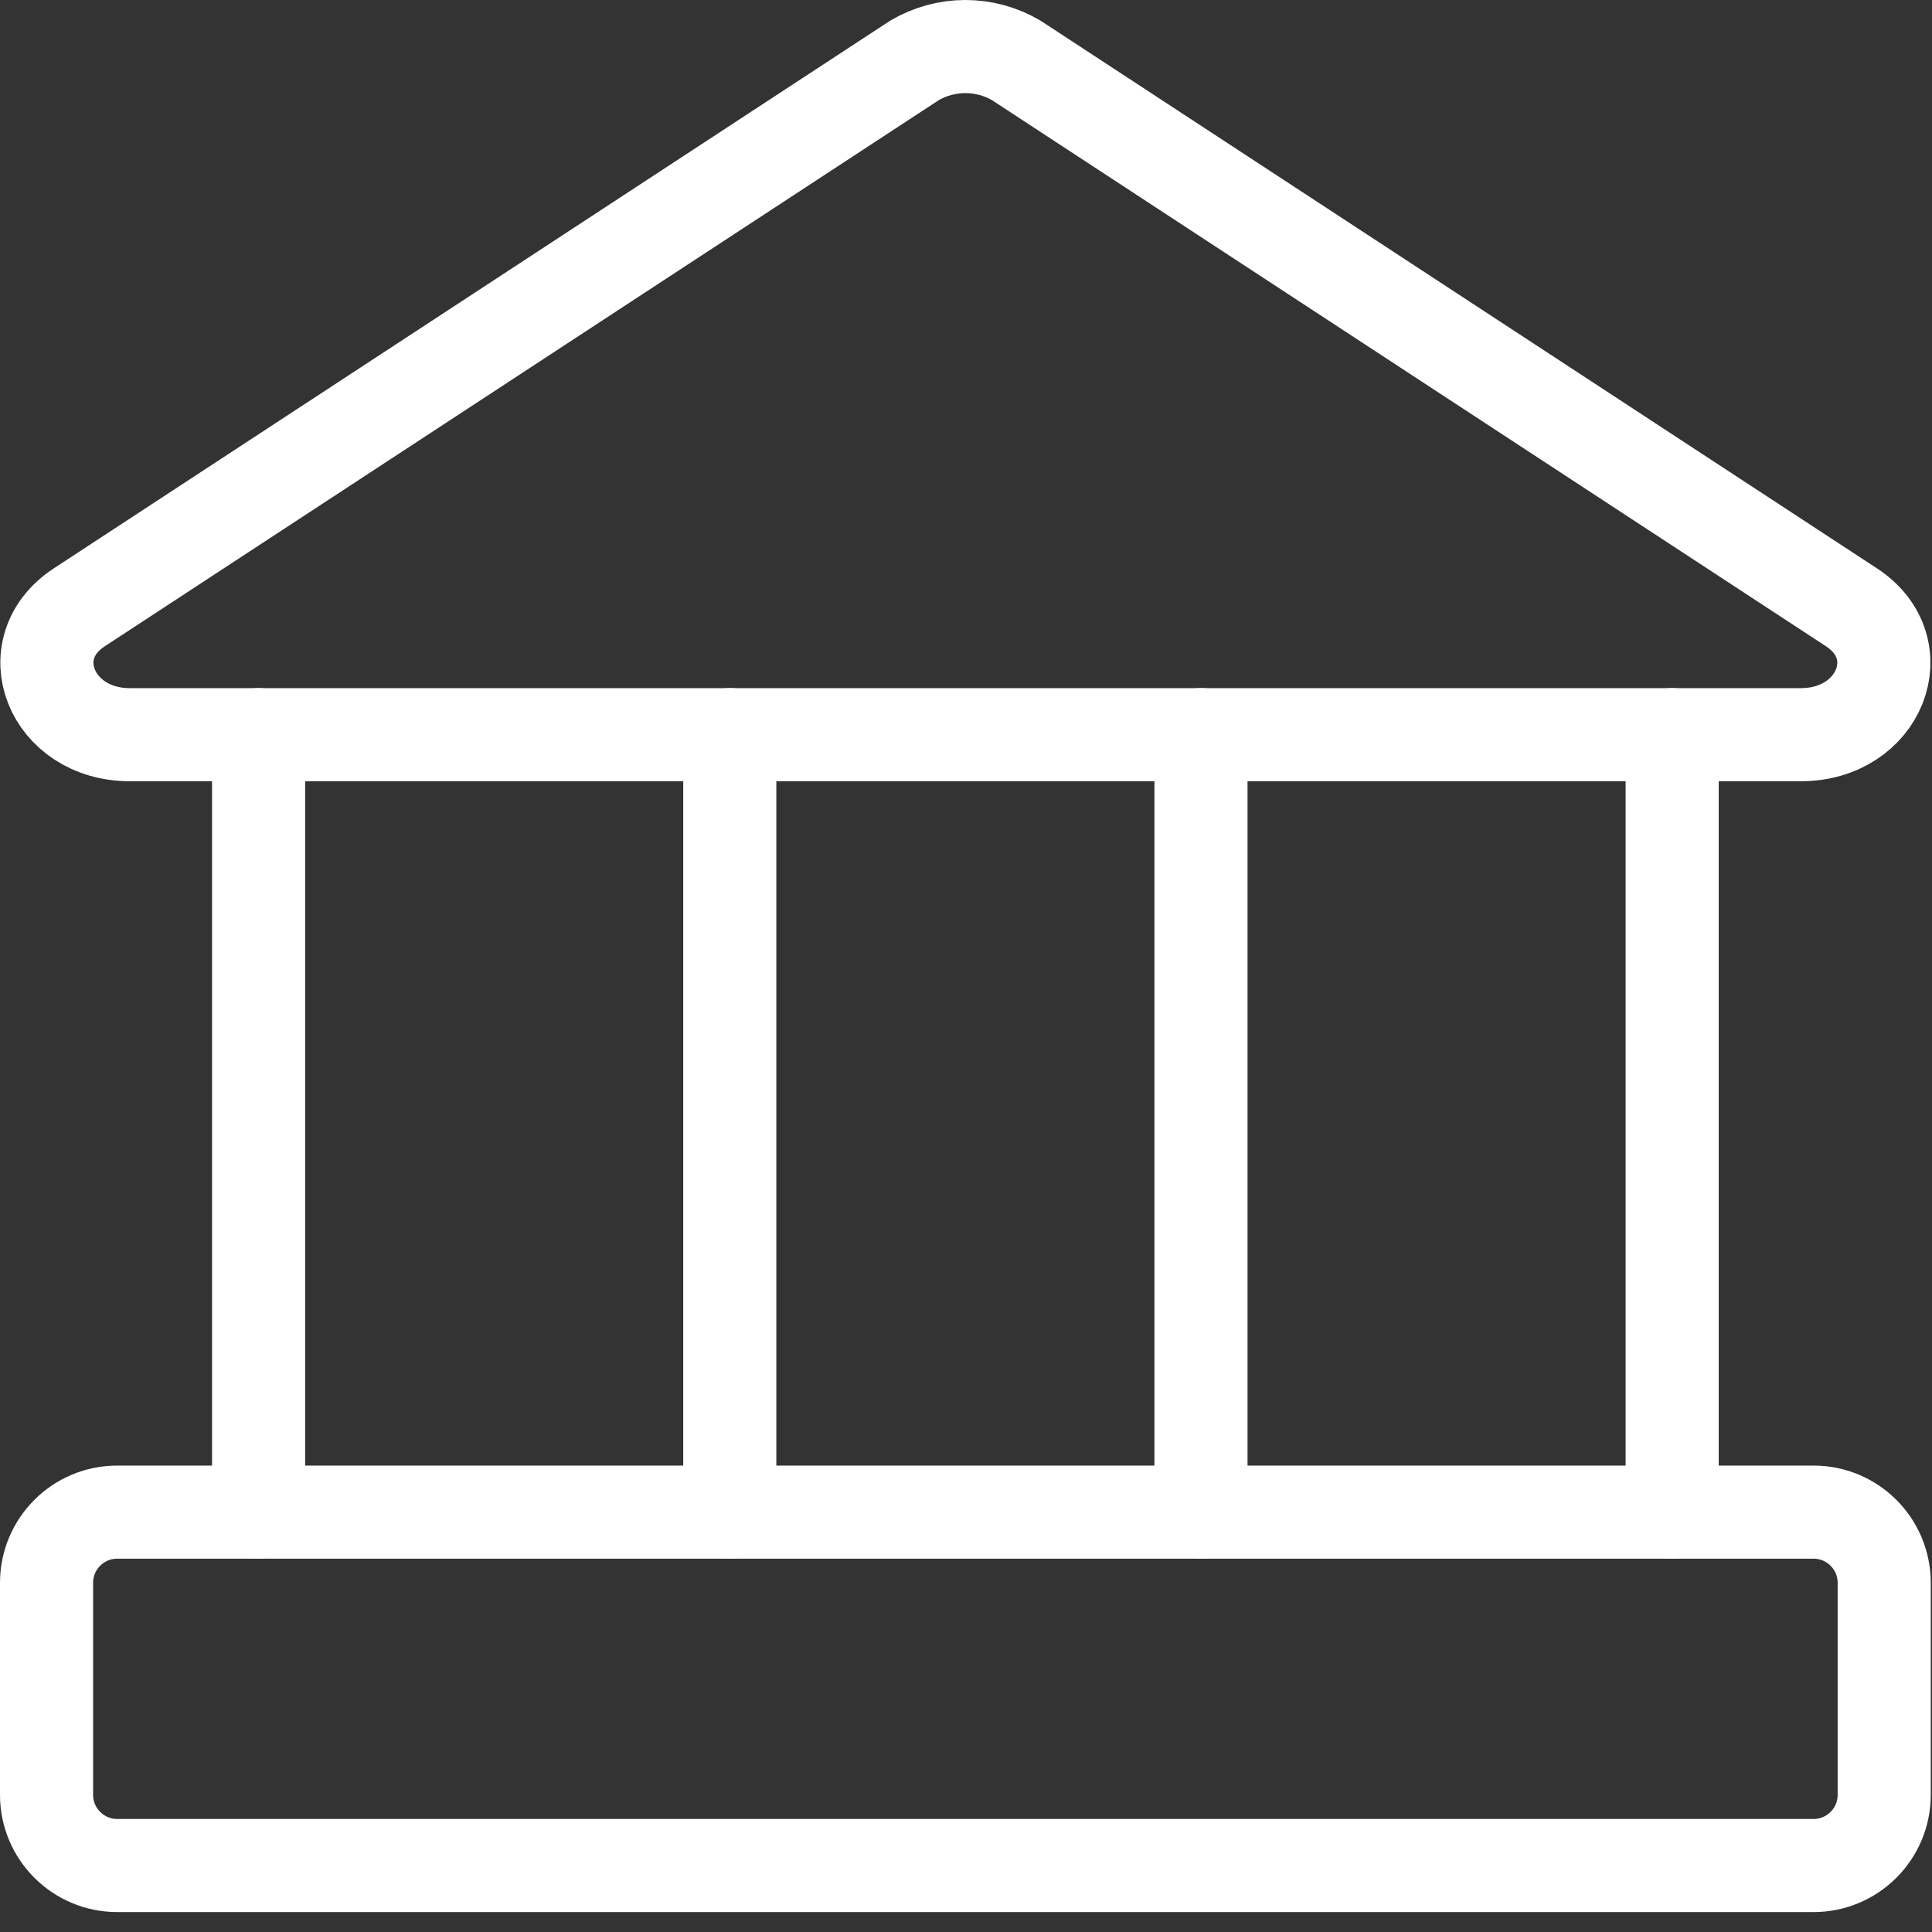 <svg width="83" height="83" viewBox="0 0 83 83" fill="none" xmlns="http://www.w3.org/2000/svg">
<rect x="0" y="0" width="83" height="83" fill="#333333" stroke="none"/>
<path d="M77.363 31.563H5.583C2.182 31.563 0.725 27.858 3.397 26.097L39.287 2.595C39.95 2.206 40.704 2 41.473 2C42.242 2 42.997 2.206 43.659 2.595L79.55 26.097C82.222 27.858 80.764 31.563 77.363 31.563Z" stroke="white" stroke-width="4" stroke-linecap="round" stroke-linejoin="round"/>
<path d="M77.91 64.962H5.036C3.359 64.962 2 66.322 2 67.999V77.108C2 78.784 3.359 80.144 5.036 80.144H77.91C79.587 80.144 80.947 78.784 80.947 77.108V67.999C80.947 66.322 79.587 64.962 77.91 64.962Z" stroke="white" stroke-width="4" stroke-linecap="round" stroke-linejoin="round"/>
<path d="M11.109 31.562V64.962" stroke="white" stroke-width="4" stroke-linecap="round" stroke-linejoin="round"/>
<path d="M31.352 31.562V64.962" stroke="white" stroke-width="4" stroke-linecap="round" stroke-linejoin="round"/>
<path d="M51.595 31.562V64.962" stroke="white" stroke-width="4" stroke-linecap="round" stroke-linejoin="round"/>
<path d="M71.837 31.562V64.962" stroke="white" stroke-width="4" stroke-linecap="round" stroke-linejoin="round"/>
</svg>
